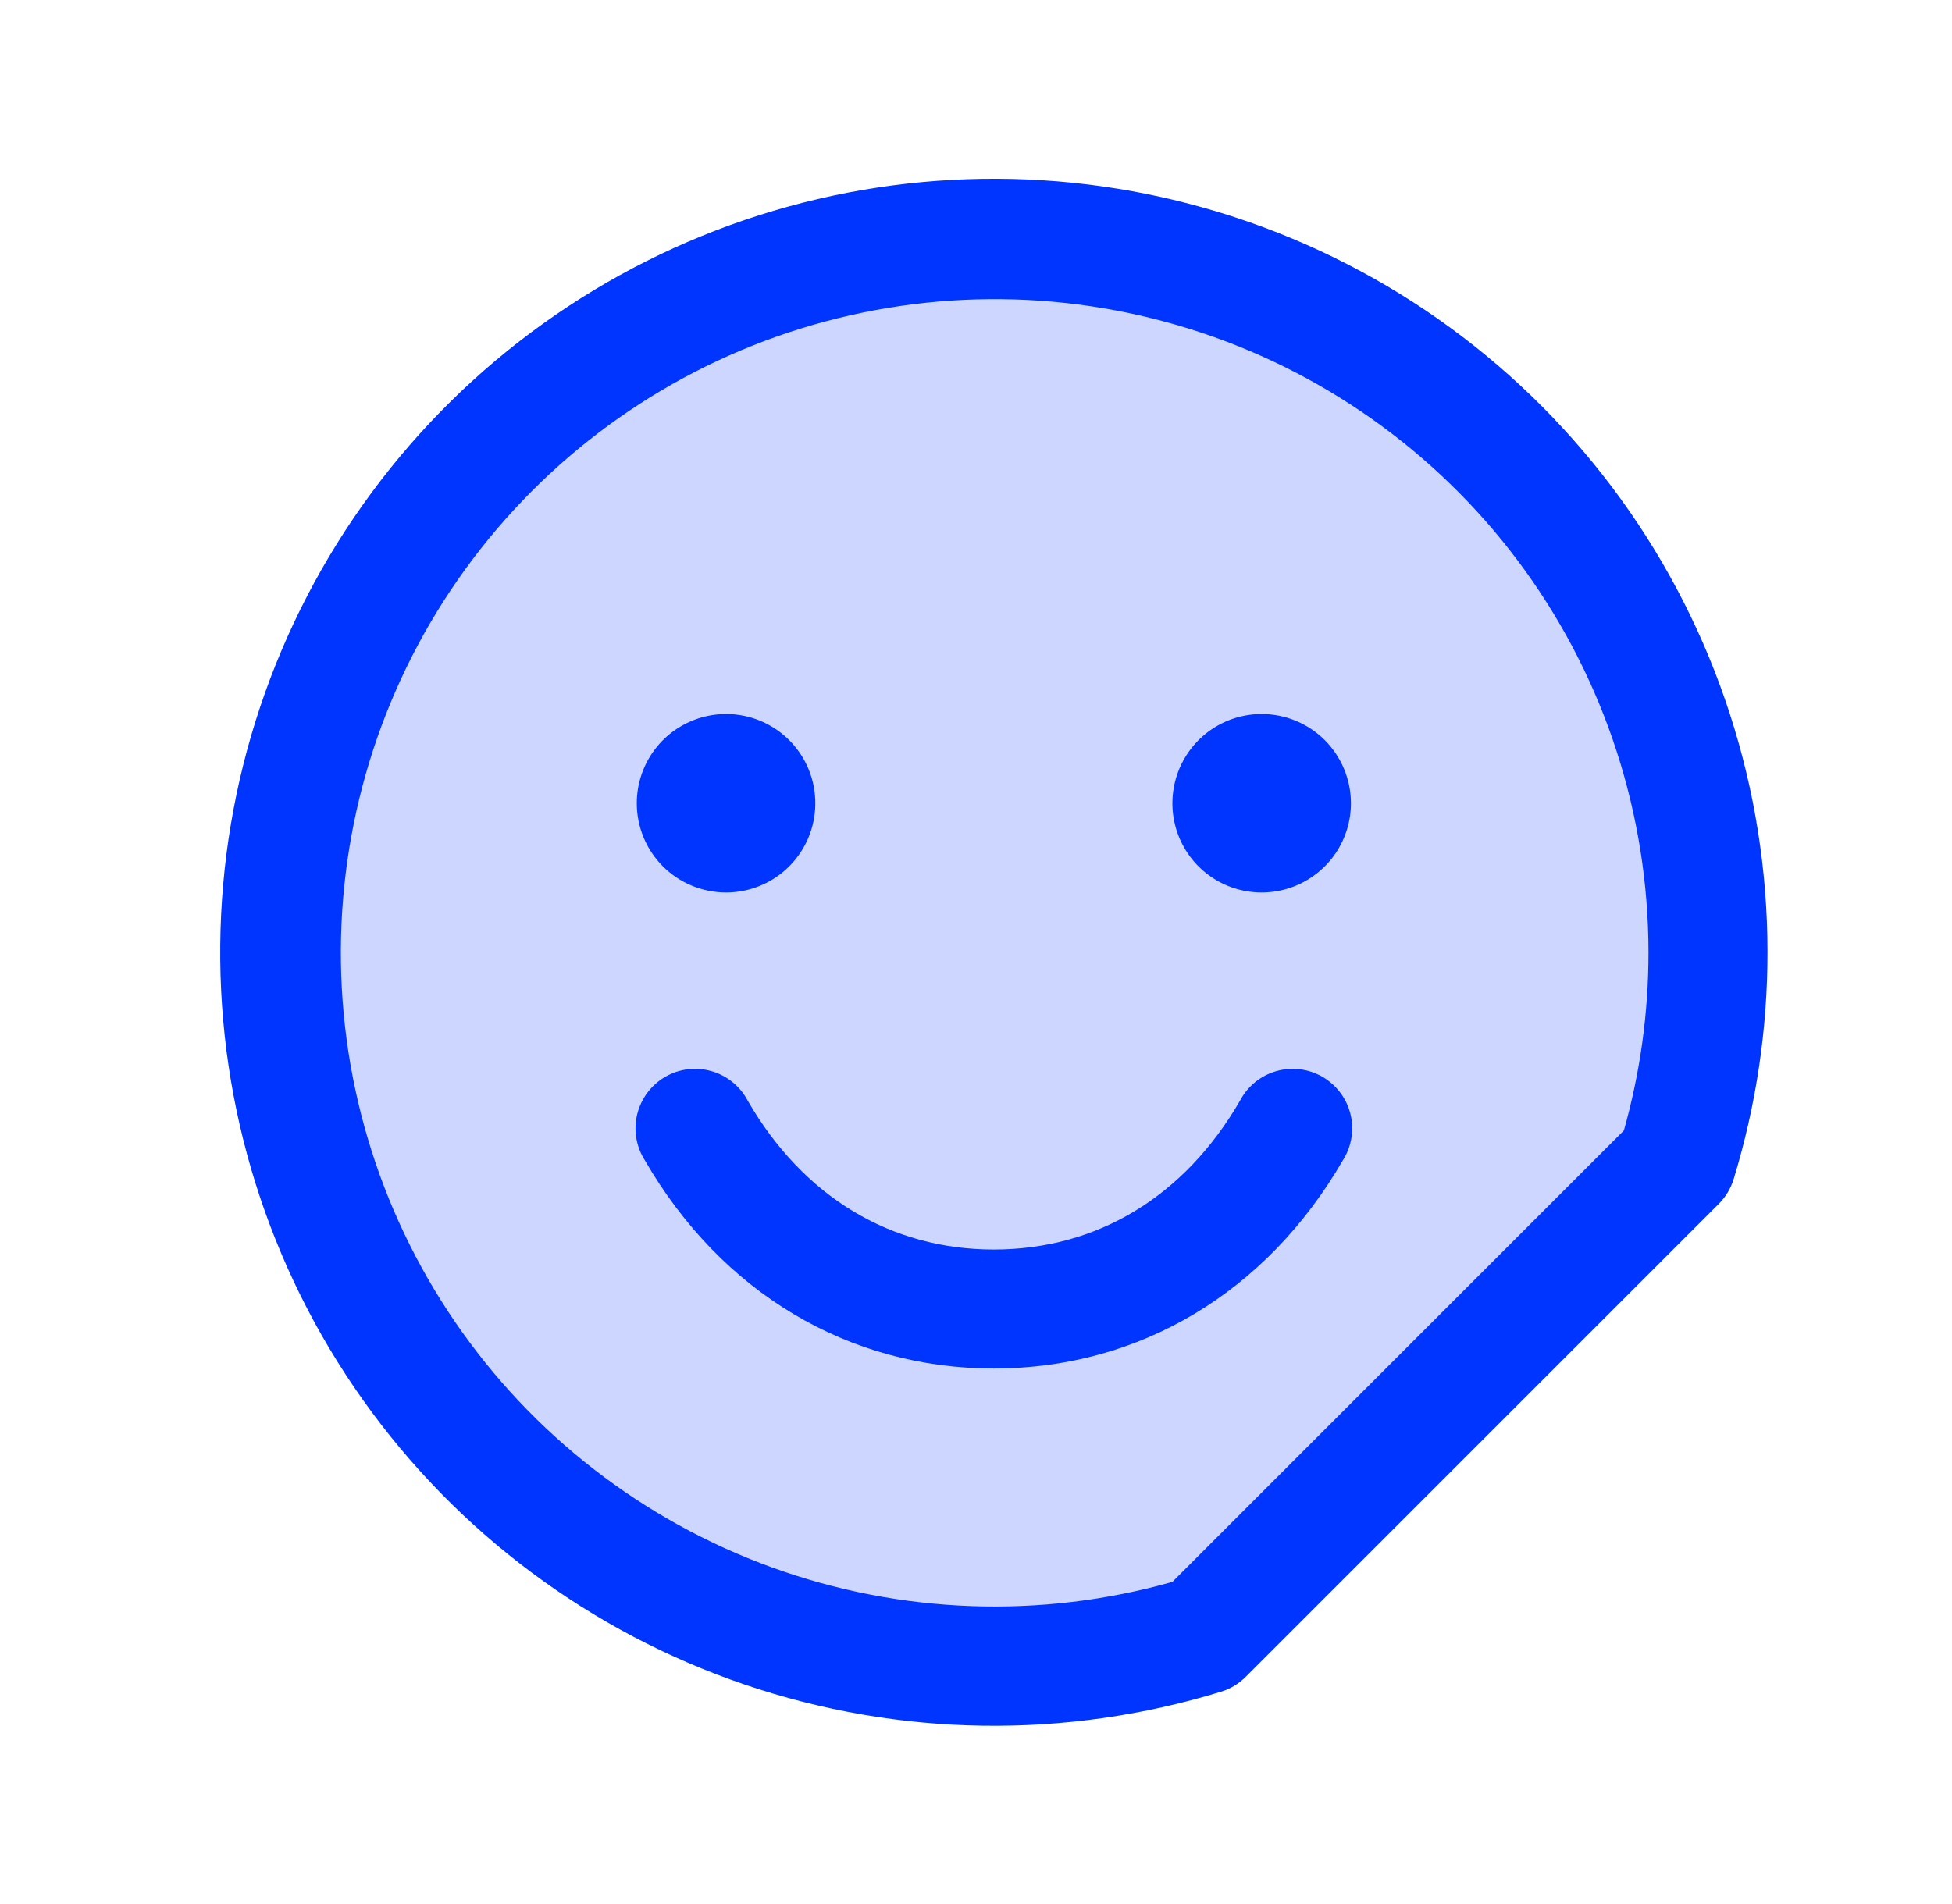 <svg width="41" height="40" viewBox="0 0 41 40" fill="none" xmlns="http://www.w3.org/2000/svg">
<path opacity="0.2" d="M35.875 20C35.877 21.494 35.655 22.98 35.217 24.408L25.284 34.342C22.267 35.27 19.033 35.222 16.044 34.206C13.055 33.189 10.463 31.254 8.637 28.678C6.811 26.102 5.845 23.016 5.876 19.859C5.906 16.701 6.933 13.634 8.808 11.095C10.684 8.555 13.313 6.671 16.321 5.713C19.33 4.754 22.564 4.77 25.563 5.756C28.562 6.743 31.174 8.651 33.025 11.209C34.877 13.766 35.874 16.843 35.875 20Z" fill="#0035FF"/>
<path d="M28.206 24.375C26.598 27.155 23.927 28.75 20.875 28.75C17.823 28.75 15.152 27.156 13.544 24.375C13.453 24.233 13.393 24.074 13.365 23.907C13.338 23.741 13.344 23.571 13.384 23.407C13.425 23.243 13.498 23.089 13.599 22.954C13.7 22.82 13.827 22.707 13.973 22.622C14.119 22.538 14.281 22.484 14.448 22.463C14.615 22.443 14.785 22.457 14.947 22.504C15.109 22.551 15.26 22.63 15.39 22.737C15.521 22.844 15.628 22.976 15.706 23.125C16.873 25.142 18.708 26.25 20.875 26.25C23.042 26.25 24.877 25.141 26.044 23.125C26.122 22.976 26.229 22.844 26.36 22.737C26.49 22.63 26.641 22.551 26.803 22.504C26.965 22.457 27.135 22.443 27.302 22.463C27.469 22.484 27.631 22.538 27.777 22.622C27.923 22.707 28.05 22.82 28.151 22.954C28.253 23.089 28.325 23.243 28.366 23.407C28.406 23.571 28.412 23.741 28.385 23.907C28.357 24.074 28.297 24.233 28.206 24.375ZM37.125 20C37.126 21.618 36.886 23.227 36.413 24.775C36.352 24.97 36.245 25.148 36.1 25.292L26.167 35.225C26.024 35.37 25.847 35.478 25.652 35.538C22.382 36.543 18.879 36.491 15.641 35.389C12.403 34.288 9.595 32.192 7.617 29.401C5.639 26.611 4.592 23.267 4.626 19.847C4.659 16.427 5.771 13.104 7.803 10.352C9.835 7.601 12.683 5.561 15.942 4.522C19.201 3.484 22.705 3.5 25.954 4.569C29.203 5.638 32.032 7.705 34.038 10.476C36.043 13.247 37.124 16.579 37.125 20ZM34.625 20C34.621 17.123 33.715 14.321 32.033 11.987C30.351 9.654 27.978 7.907 25.25 6.994C22.523 6.081 19.577 6.048 16.829 6.899C14.081 7.75 11.67 9.443 9.936 11.738C8.202 14.032 7.232 16.814 7.163 19.69C7.095 22.566 7.931 25.39 9.554 27.765C11.177 30.14 13.505 31.945 16.209 32.927C18.913 33.908 21.857 34.015 24.625 33.233L34.108 23.75C34.452 22.53 34.626 21.268 34.625 20ZM15.25 18.75C15.621 18.75 15.983 18.64 16.292 18.434C16.6 18.228 16.84 17.935 16.982 17.593C17.124 17.25 17.161 16.873 17.089 16.509C17.017 16.145 16.838 15.811 16.576 15.549C16.314 15.287 15.979 15.108 15.616 15.036C15.252 14.964 14.875 15.001 14.533 15.143C14.19 15.285 13.897 15.525 13.691 15.833C13.485 16.142 13.375 16.504 13.375 16.875C13.375 17.372 13.572 17.849 13.924 18.201C14.276 18.552 14.753 18.75 15.25 18.75ZM26.5 15C26.129 15 25.767 15.11 25.458 15.316C25.15 15.522 24.91 15.815 24.768 16.157C24.626 16.5 24.589 16.877 24.661 17.241C24.733 17.605 24.912 17.939 25.174 18.201C25.436 18.463 25.77 18.642 26.134 18.714C26.498 18.786 26.875 18.749 27.218 18.607C27.56 18.465 27.853 18.225 28.059 17.917C28.265 17.608 28.375 17.246 28.375 16.875C28.375 16.378 28.177 15.901 27.826 15.549C27.474 15.197 26.997 15 26.5 15Z" fill="#0035FF"/>
</svg>

